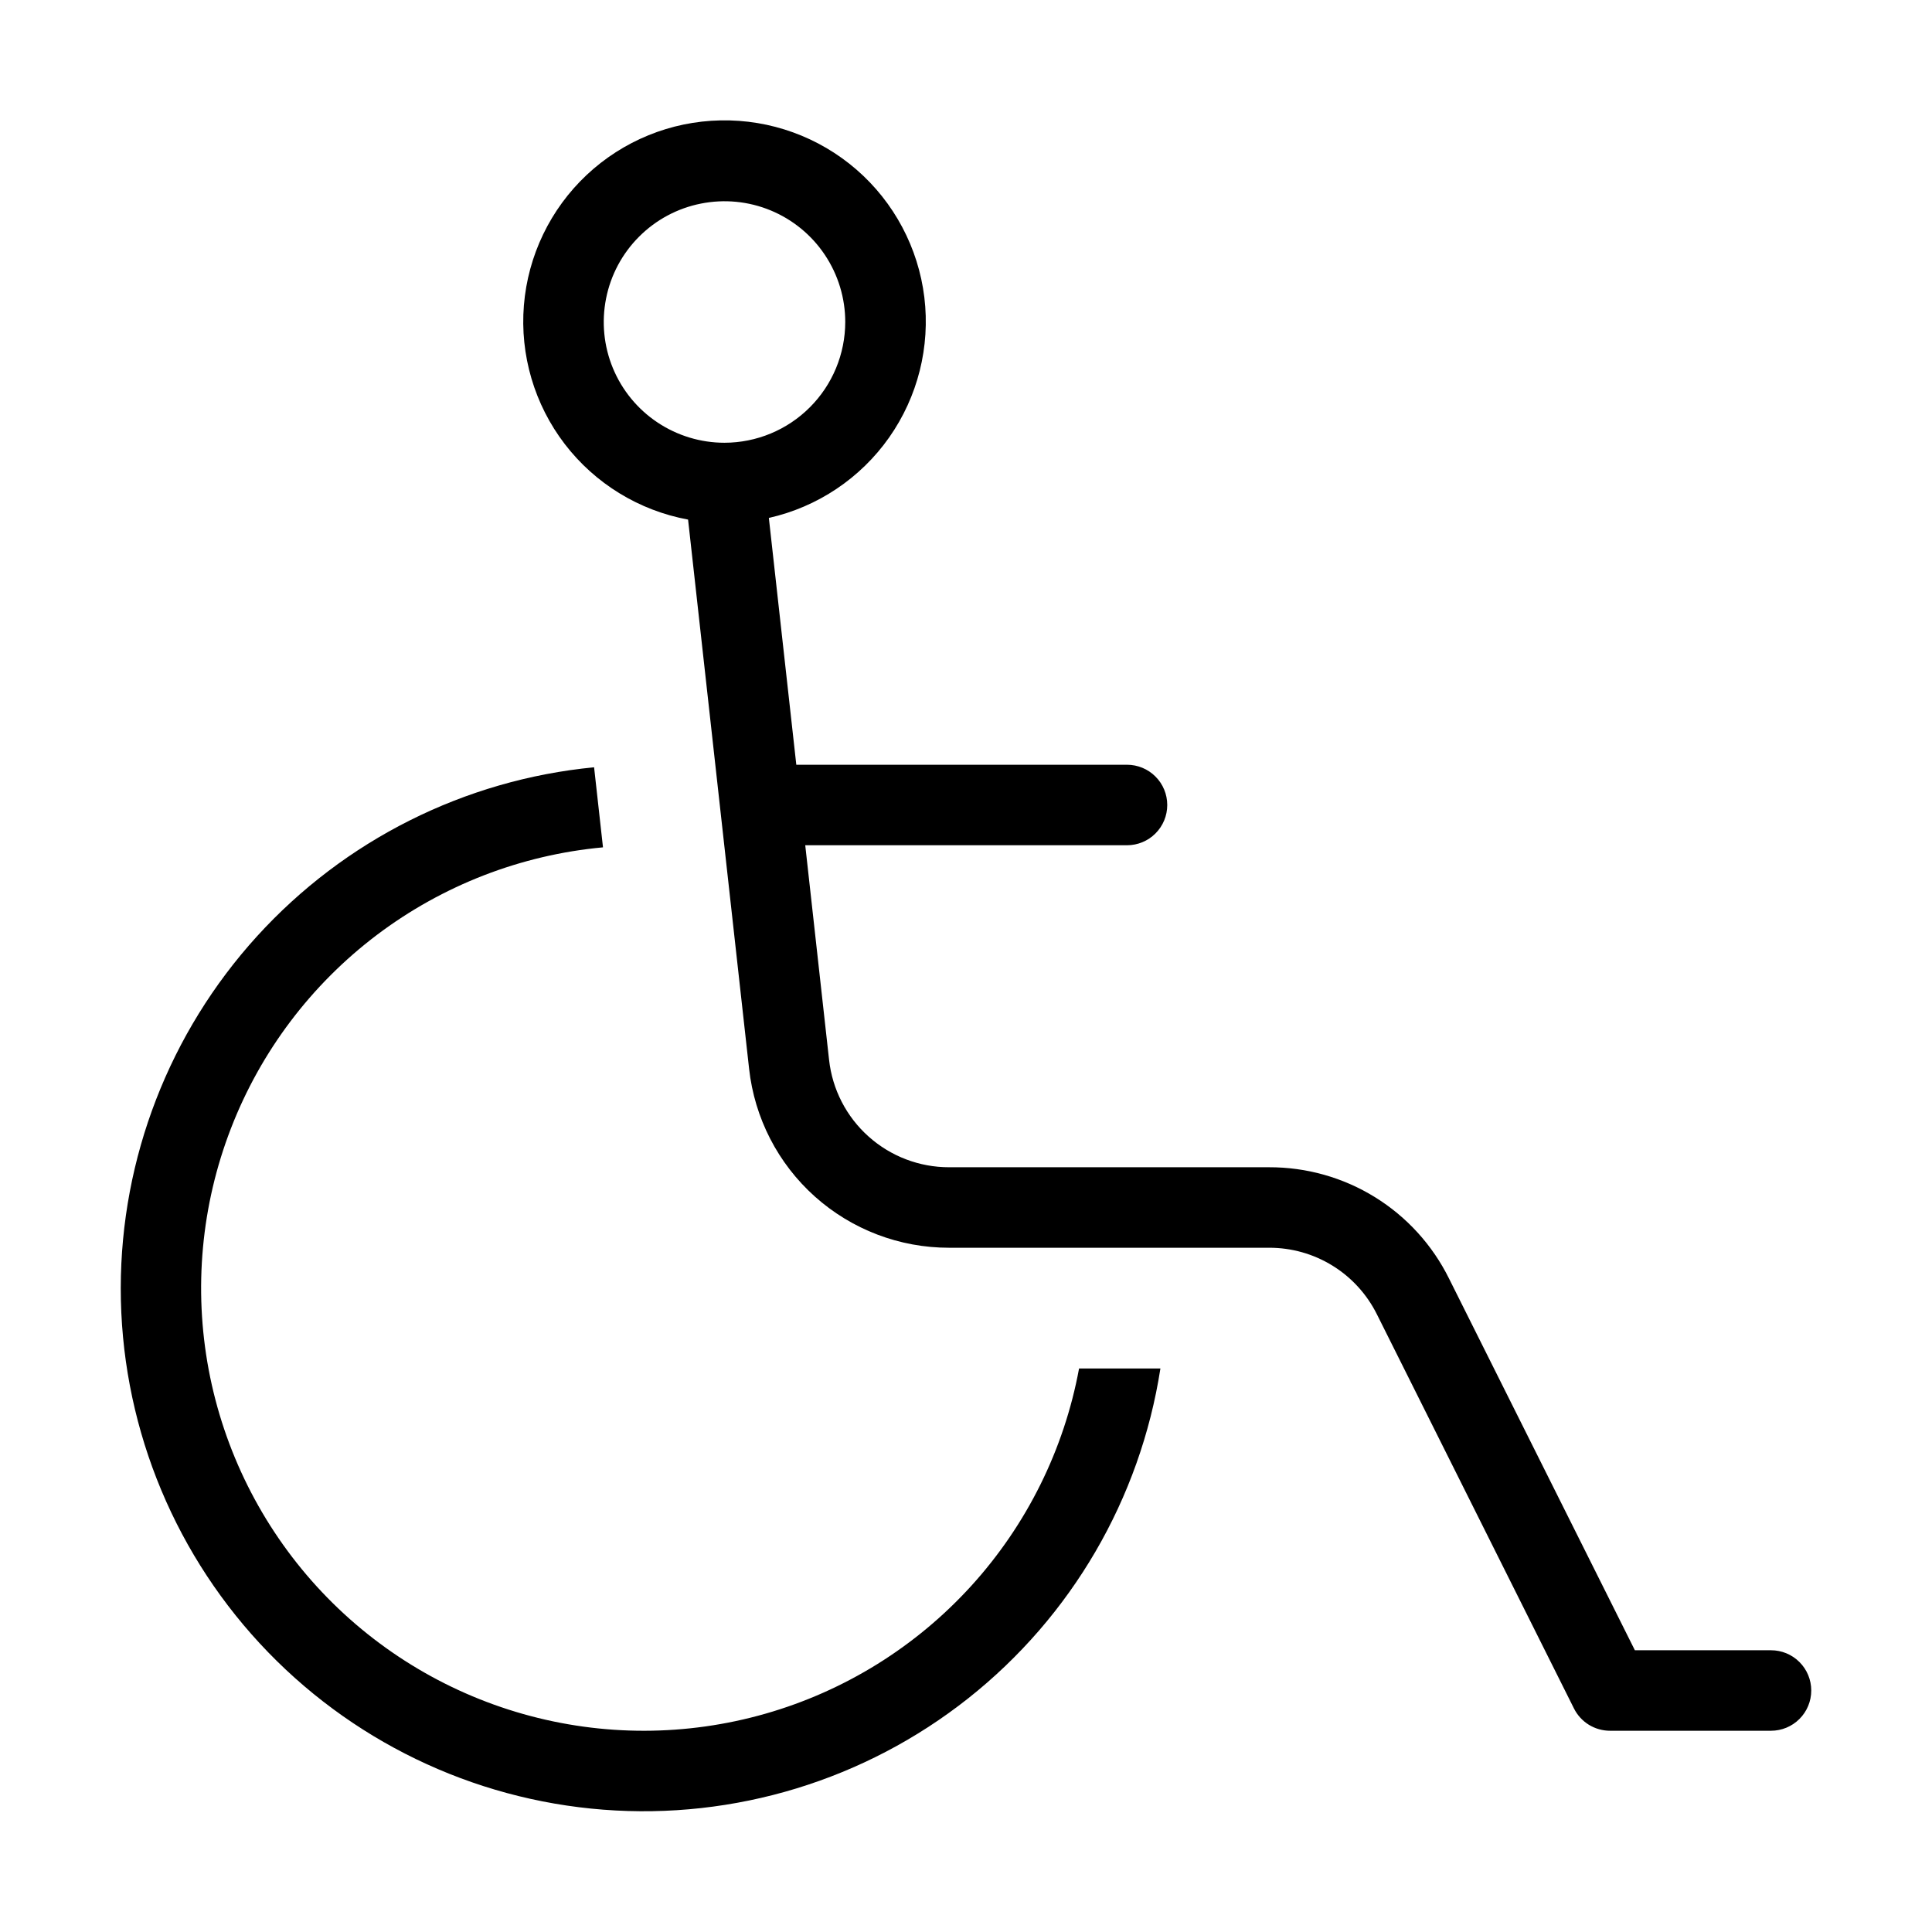 <svg width="48" height="48" viewBox="0 0 48 48" fill="none" xmlns="http://www.w3.org/2000/svg">
<path d="M44 41H40.618L36 31.764C35.587 30.931 34.95 30.231 34.159 29.742C33.369 29.254 32.457 28.997 31.528 29H23.58C22.842 29.001 22.129 28.729 21.579 28.236C21.028 27.744 20.679 27.066 20.598 26.331L20.006 21H28C28.265 21 28.52 20.895 28.707 20.707C28.895 20.52 29 20.265 29 20C29 19.735 28.895 19.48 28.707 19.293C28.52 19.105 28.265 19 28 19H19.784L19.102 12.868C20.311 12.595 21.375 11.884 22.089 10.871C22.802 9.858 23.114 8.616 22.965 7.387C22.815 6.157 22.214 5.026 21.279 4.214C20.343 3.402 19.139 2.966 17.901 2.991C16.662 3.015 15.477 3.499 14.574 4.348C13.672 5.197 13.117 6.351 13.016 7.586C12.916 8.82 13.278 10.049 14.031 11.032C14.785 12.015 15.877 12.684 17.095 12.909L18.611 26.552C18.746 27.776 19.327 28.906 20.244 29.727C21.162 30.548 22.349 31.001 23.58 31H31.528C32.085 30.998 32.632 31.152 33.106 31.445C33.581 31.738 33.963 32.159 34.211 32.658L39.105 42.447C39.188 42.613 39.316 42.753 39.474 42.851C39.632 42.948 39.814 43 40 43H44C44.265 43 44.52 42.895 44.707 42.707C44.895 42.52 45 42.265 45 42C45 41.735 44.895 41.48 44.707 41.293C44.52 41.105 44.265 41 44 41ZM18 11C17.407 11 16.827 10.824 16.333 10.494C15.84 10.165 15.455 9.696 15.228 9.148C15.001 8.6 14.942 7.997 15.058 7.415C15.173 6.833 15.459 6.298 15.879 5.879C16.298 5.459 16.833 5.173 17.415 5.058C17.997 4.942 18.6 5.001 19.148 5.228C19.696 5.455 20.165 5.84 20.494 6.333C20.824 6.827 21 7.407 21 8C20.999 8.795 20.683 9.558 20.12 10.12C19.558 10.683 18.795 10.999 18 11ZM3 32C3.004 28.768 4.211 25.654 6.384 23.263C8.558 20.872 11.543 19.374 14.76 19.063L14.981 21.052C12.943 21.24 10.998 21.994 9.365 23.227C7.732 24.461 6.476 26.125 5.738 28.034C4.999 29.943 4.808 32.02 5.185 34.031C5.563 36.042 6.494 37.909 7.874 39.42C9.255 40.931 11.029 42.026 12.998 42.584C14.967 43.142 17.053 43.139 19.021 42.575C20.988 42.012 22.759 40.911 24.135 39.396C25.511 37.881 26.437 36.013 26.809 34H28.83C28.328 37.235 26.623 40.161 24.057 42.193C21.491 44.225 18.252 45.214 14.989 44.961C11.725 44.709 8.677 43.233 6.454 40.83C4.232 38.427 2.998 35.273 3 32Z" fill="#212121" style="fill:#212121;fill:color(display-p3 0.129 0.129 0.129);fill-opacity:1;"/>
</svg>

